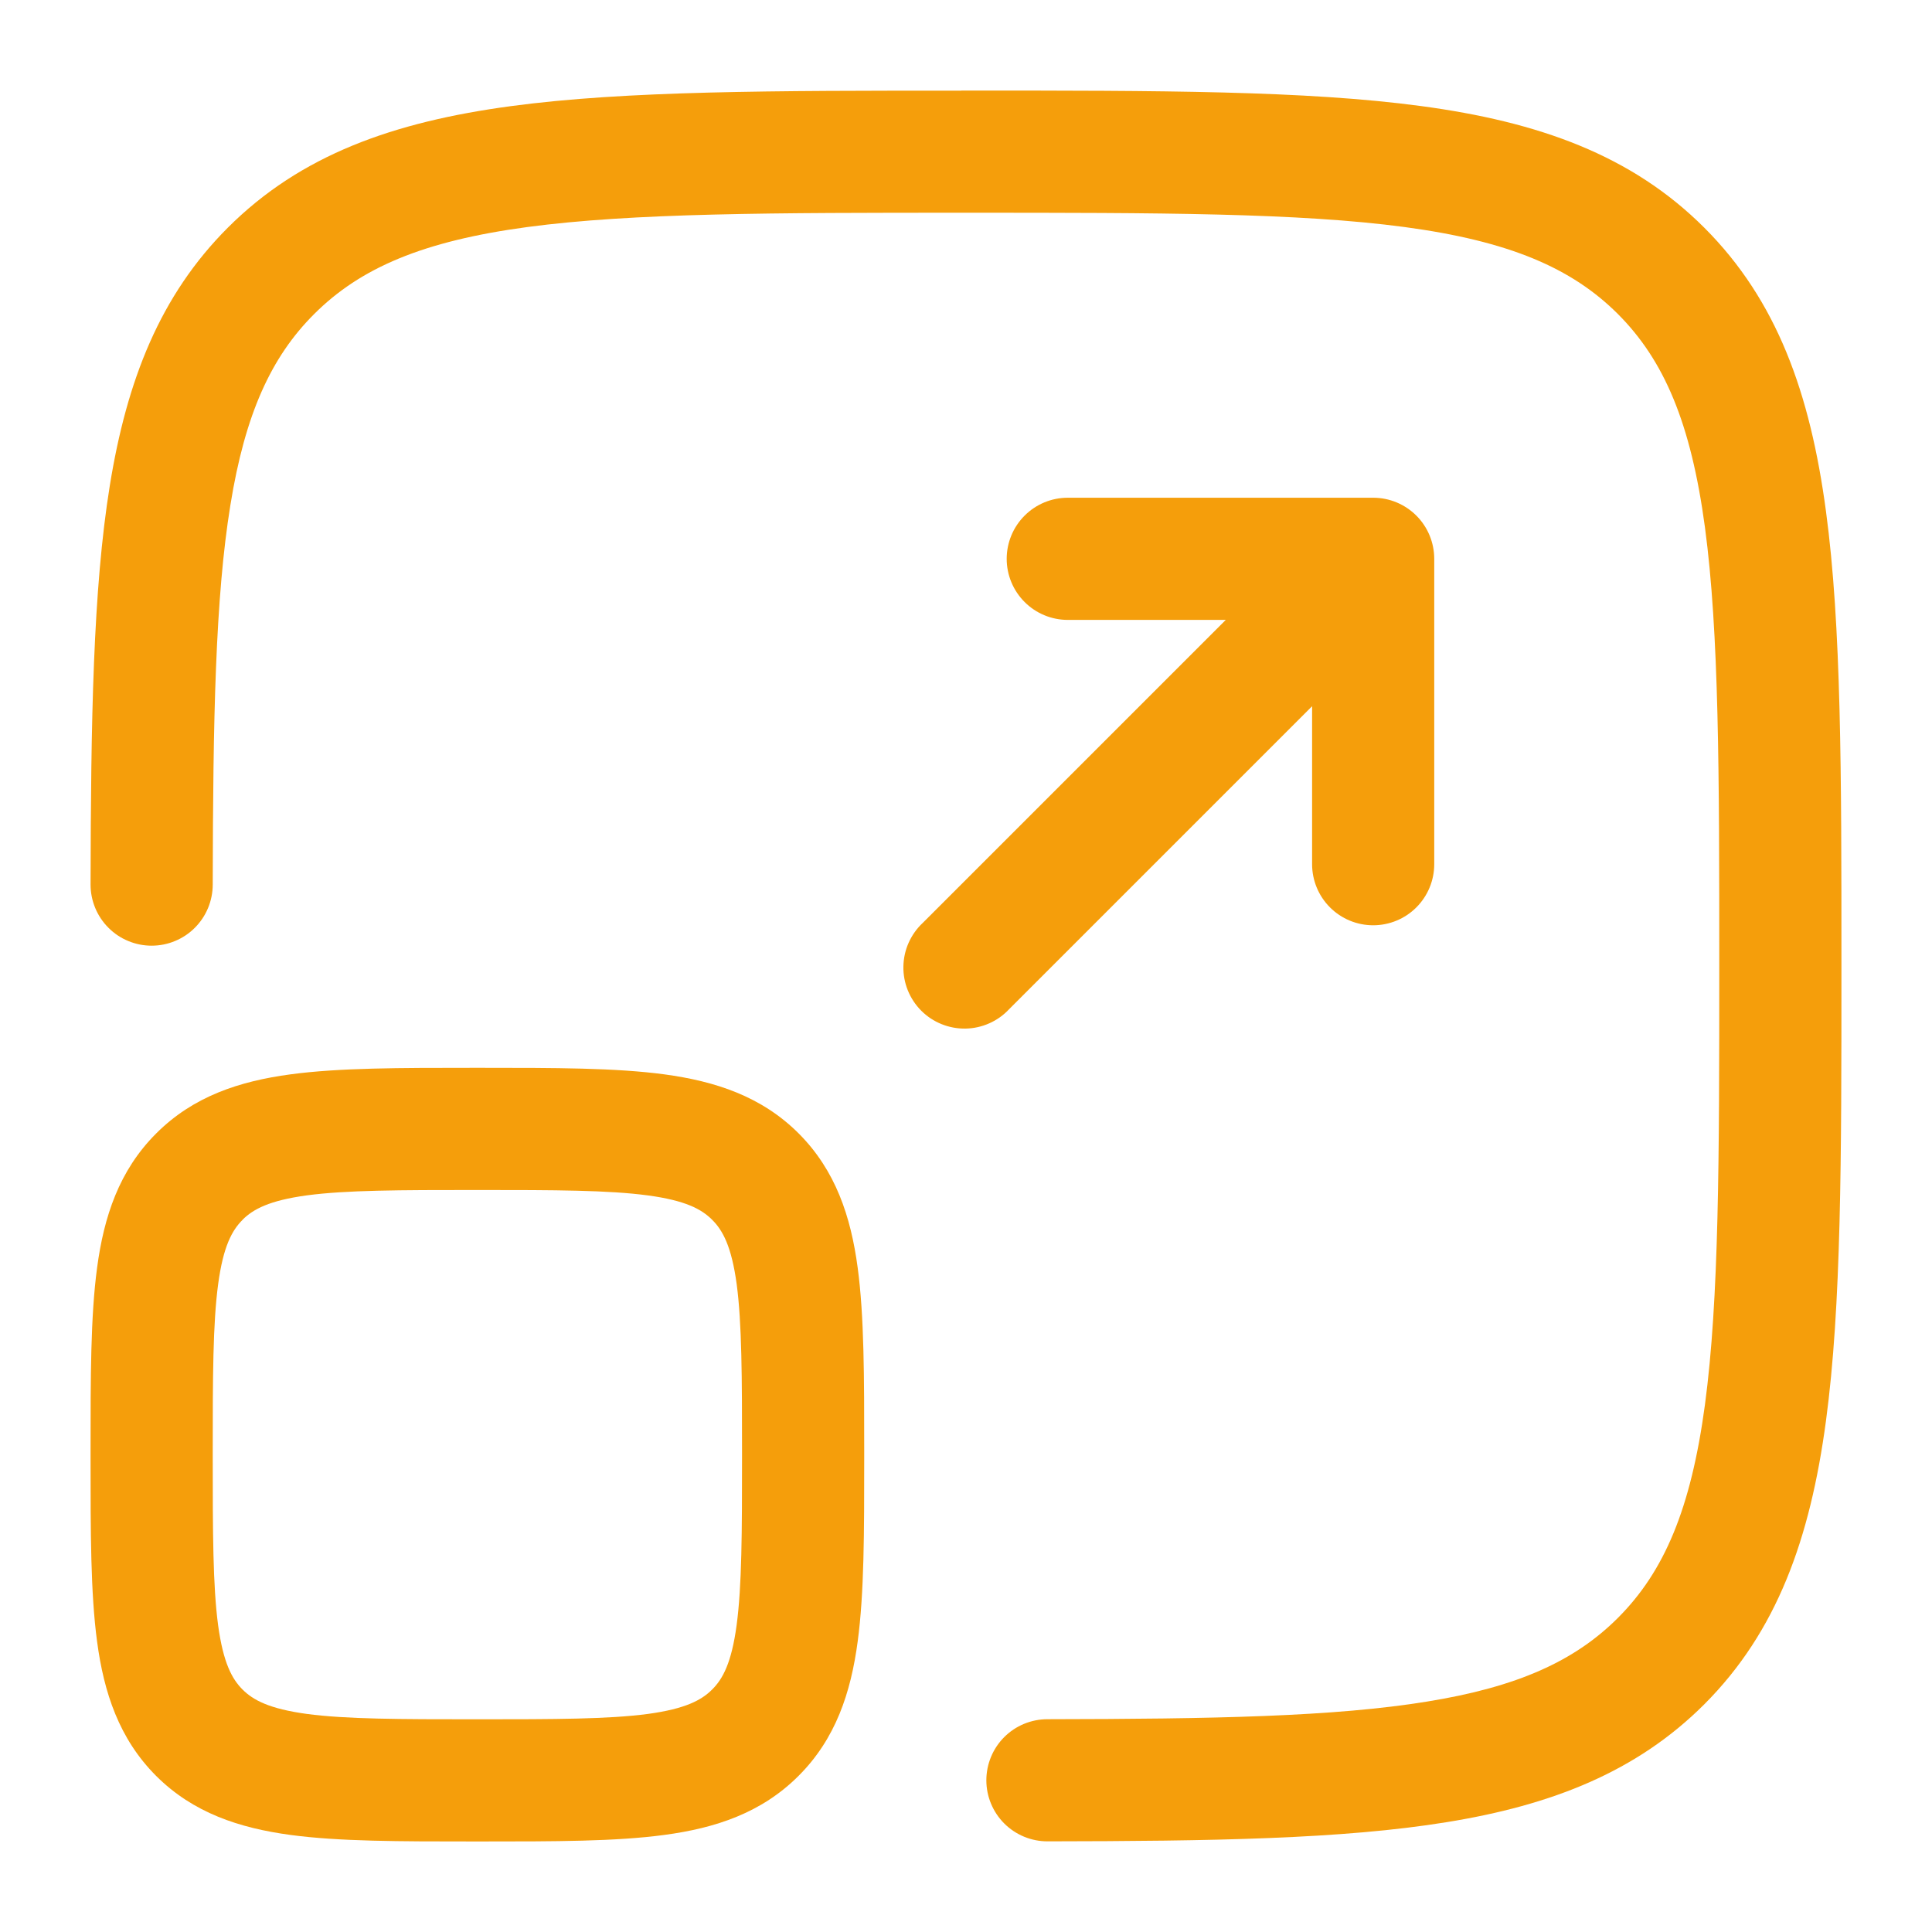 <?xml version="1.0" encoding="UTF-8"?> <svg xmlns="http://www.w3.org/2000/svg" width="64" height="64" viewBox="0 0 64 64" fill="none"><path d="M31.846 3H32.154C38.383 3 43.263 3 47.072 3.513C50.967 4.036 54.043 5.131 56.457 7.543C58.871 9.955 59.964 13.033 60.487 16.931C61 20.737 61 25.617 61 31.846V32.154C61 38.383 61 43.263 60.487 47.072C59.964 50.967 58.869 54.043 56.457 56.457C54.221 58.691 51.418 59.797 47.914 60.363C44.471 60.922 40.136 60.989 34.7 60.997C34.164 60.998 33.649 60.785 33.269 60.407C32.889 60.028 32.675 59.513 32.674 58.977C32.674 58.44 32.886 57.925 33.265 57.545C33.644 57.165 34.158 56.952 34.695 56.951C40.198 56.943 44.199 56.867 47.266 56.368C50.279 55.883 52.17 55.019 53.595 53.595C55.133 52.057 56.015 49.98 56.479 46.53C56.948 43.023 56.953 38.415 56.953 32C56.953 25.585 56.948 20.977 56.479 17.47C56.015 14.02 55.13 11.94 53.595 10.402C52.057 8.867 49.98 7.985 46.53 7.521C43.023 7.052 38.415 7.047 32 7.047C25.585 7.047 20.975 7.052 17.468 7.521C14.02 7.985 11.94 8.87 10.405 10.405C8.978 11.829 8.117 13.723 7.632 16.731C7.133 19.801 7.057 23.802 7.047 29.305C7.046 29.571 6.994 29.834 6.892 30.079C6.79 30.325 6.641 30.547 6.453 30.735C6.265 30.923 6.042 31.072 5.796 31.173C5.551 31.275 5.288 31.327 5.022 31.327C4.756 31.327 4.493 31.274 4.248 31.172C4.002 31.071 3.779 30.921 3.592 30.733C3.404 30.545 3.255 30.322 3.154 30.077C3.052 29.831 3 29.568 3 29.302C3.011 23.864 3.081 19.531 3.637 16.089C4.203 12.582 5.309 9.782 7.543 7.546C9.957 5.131 13.033 4.039 16.931 3.515C20.737 3.003 25.617 3.003 31.846 3.003V3Z" fill="#F59E0B"></path><path d="M33.348 18.512C33.348 17.975 33.562 17.46 33.941 17.081C34.32 16.701 34.835 16.488 35.372 16.488H45.488C46.025 16.488 46.539 16.701 46.919 17.081C47.298 17.46 47.511 17.975 47.511 18.512V28.628C47.511 29.164 47.298 29.679 46.919 30.058C46.539 30.438 46.025 30.651 45.488 30.651C44.951 30.651 44.437 30.438 44.057 30.058C43.678 29.679 43.465 29.164 43.465 28.628V23.394L33.429 33.43C33.244 33.629 33.021 33.788 32.773 33.898C32.524 34.009 32.256 34.069 31.985 34.073C31.713 34.078 31.443 34.028 31.191 33.926C30.939 33.825 30.71 33.673 30.518 33.481C30.326 33.289 30.175 33.06 30.073 32.808C29.971 32.556 29.921 32.286 29.926 32.015C29.931 31.743 29.99 31.475 30.101 31.227C30.212 30.979 30.371 30.755 30.57 30.57L40.605 20.535H35.372C34.835 20.535 34.32 20.322 33.941 19.942C33.562 19.563 33.348 19.048 33.348 18.512Z" fill="#F59E0B"></path><path fill-rule="evenodd" clip-rule="evenodd" d="M15.674 35.373C13.251 35.373 11.228 35.373 9.625 35.589C7.931 35.816 6.402 36.317 5.174 37.547C3.944 38.775 3.442 40.304 3.216 41.998C3 43.601 3 45.624 3 48.047V48.327C3 50.75 3 52.773 3.216 54.378C3.442 56.07 3.944 57.599 5.172 58.829C6.402 60.057 7.931 60.556 9.623 60.785C11.228 61.001 13.251 61.001 15.674 61.001H15.954C18.377 61.001 20.4 61.001 22.002 60.785C23.697 60.559 25.226 60.057 26.454 58.827C27.684 57.599 28.186 56.07 28.412 54.376C28.628 52.773 28.628 50.75 28.628 48.327V48.047C28.628 45.624 28.628 43.601 28.412 41.996C28.186 40.304 27.684 38.775 26.456 37.545C25.226 36.317 23.697 35.818 22.005 35.589C20.4 35.373 18.377 35.373 15.954 35.373H15.674ZM8.034 40.407C8.385 40.056 8.919 39.768 10.165 39.598C11.465 39.425 13.213 39.42 15.814 39.42C18.415 39.42 20.163 39.425 21.466 39.6C22.709 39.768 23.243 40.056 23.594 40.41C23.945 40.76 24.233 41.292 24.403 42.535C24.576 43.838 24.581 45.586 24.581 48.187C24.581 50.788 24.576 52.536 24.401 53.839C24.233 55.082 23.945 55.616 23.591 55.967C23.241 56.318 22.709 56.606 21.466 56.776C20.163 56.949 18.415 56.954 15.814 56.954C13.213 56.954 11.465 56.949 10.162 56.776C8.919 56.606 8.385 56.318 8.034 55.967C7.683 55.616 7.395 55.082 7.225 53.836C7.052 52.536 7.047 50.788 7.047 48.187C7.047 45.586 7.052 43.838 7.227 42.535C7.395 41.292 7.683 40.758 8.037 40.407H8.034Z" fill="#F59E0B"></path></svg> 